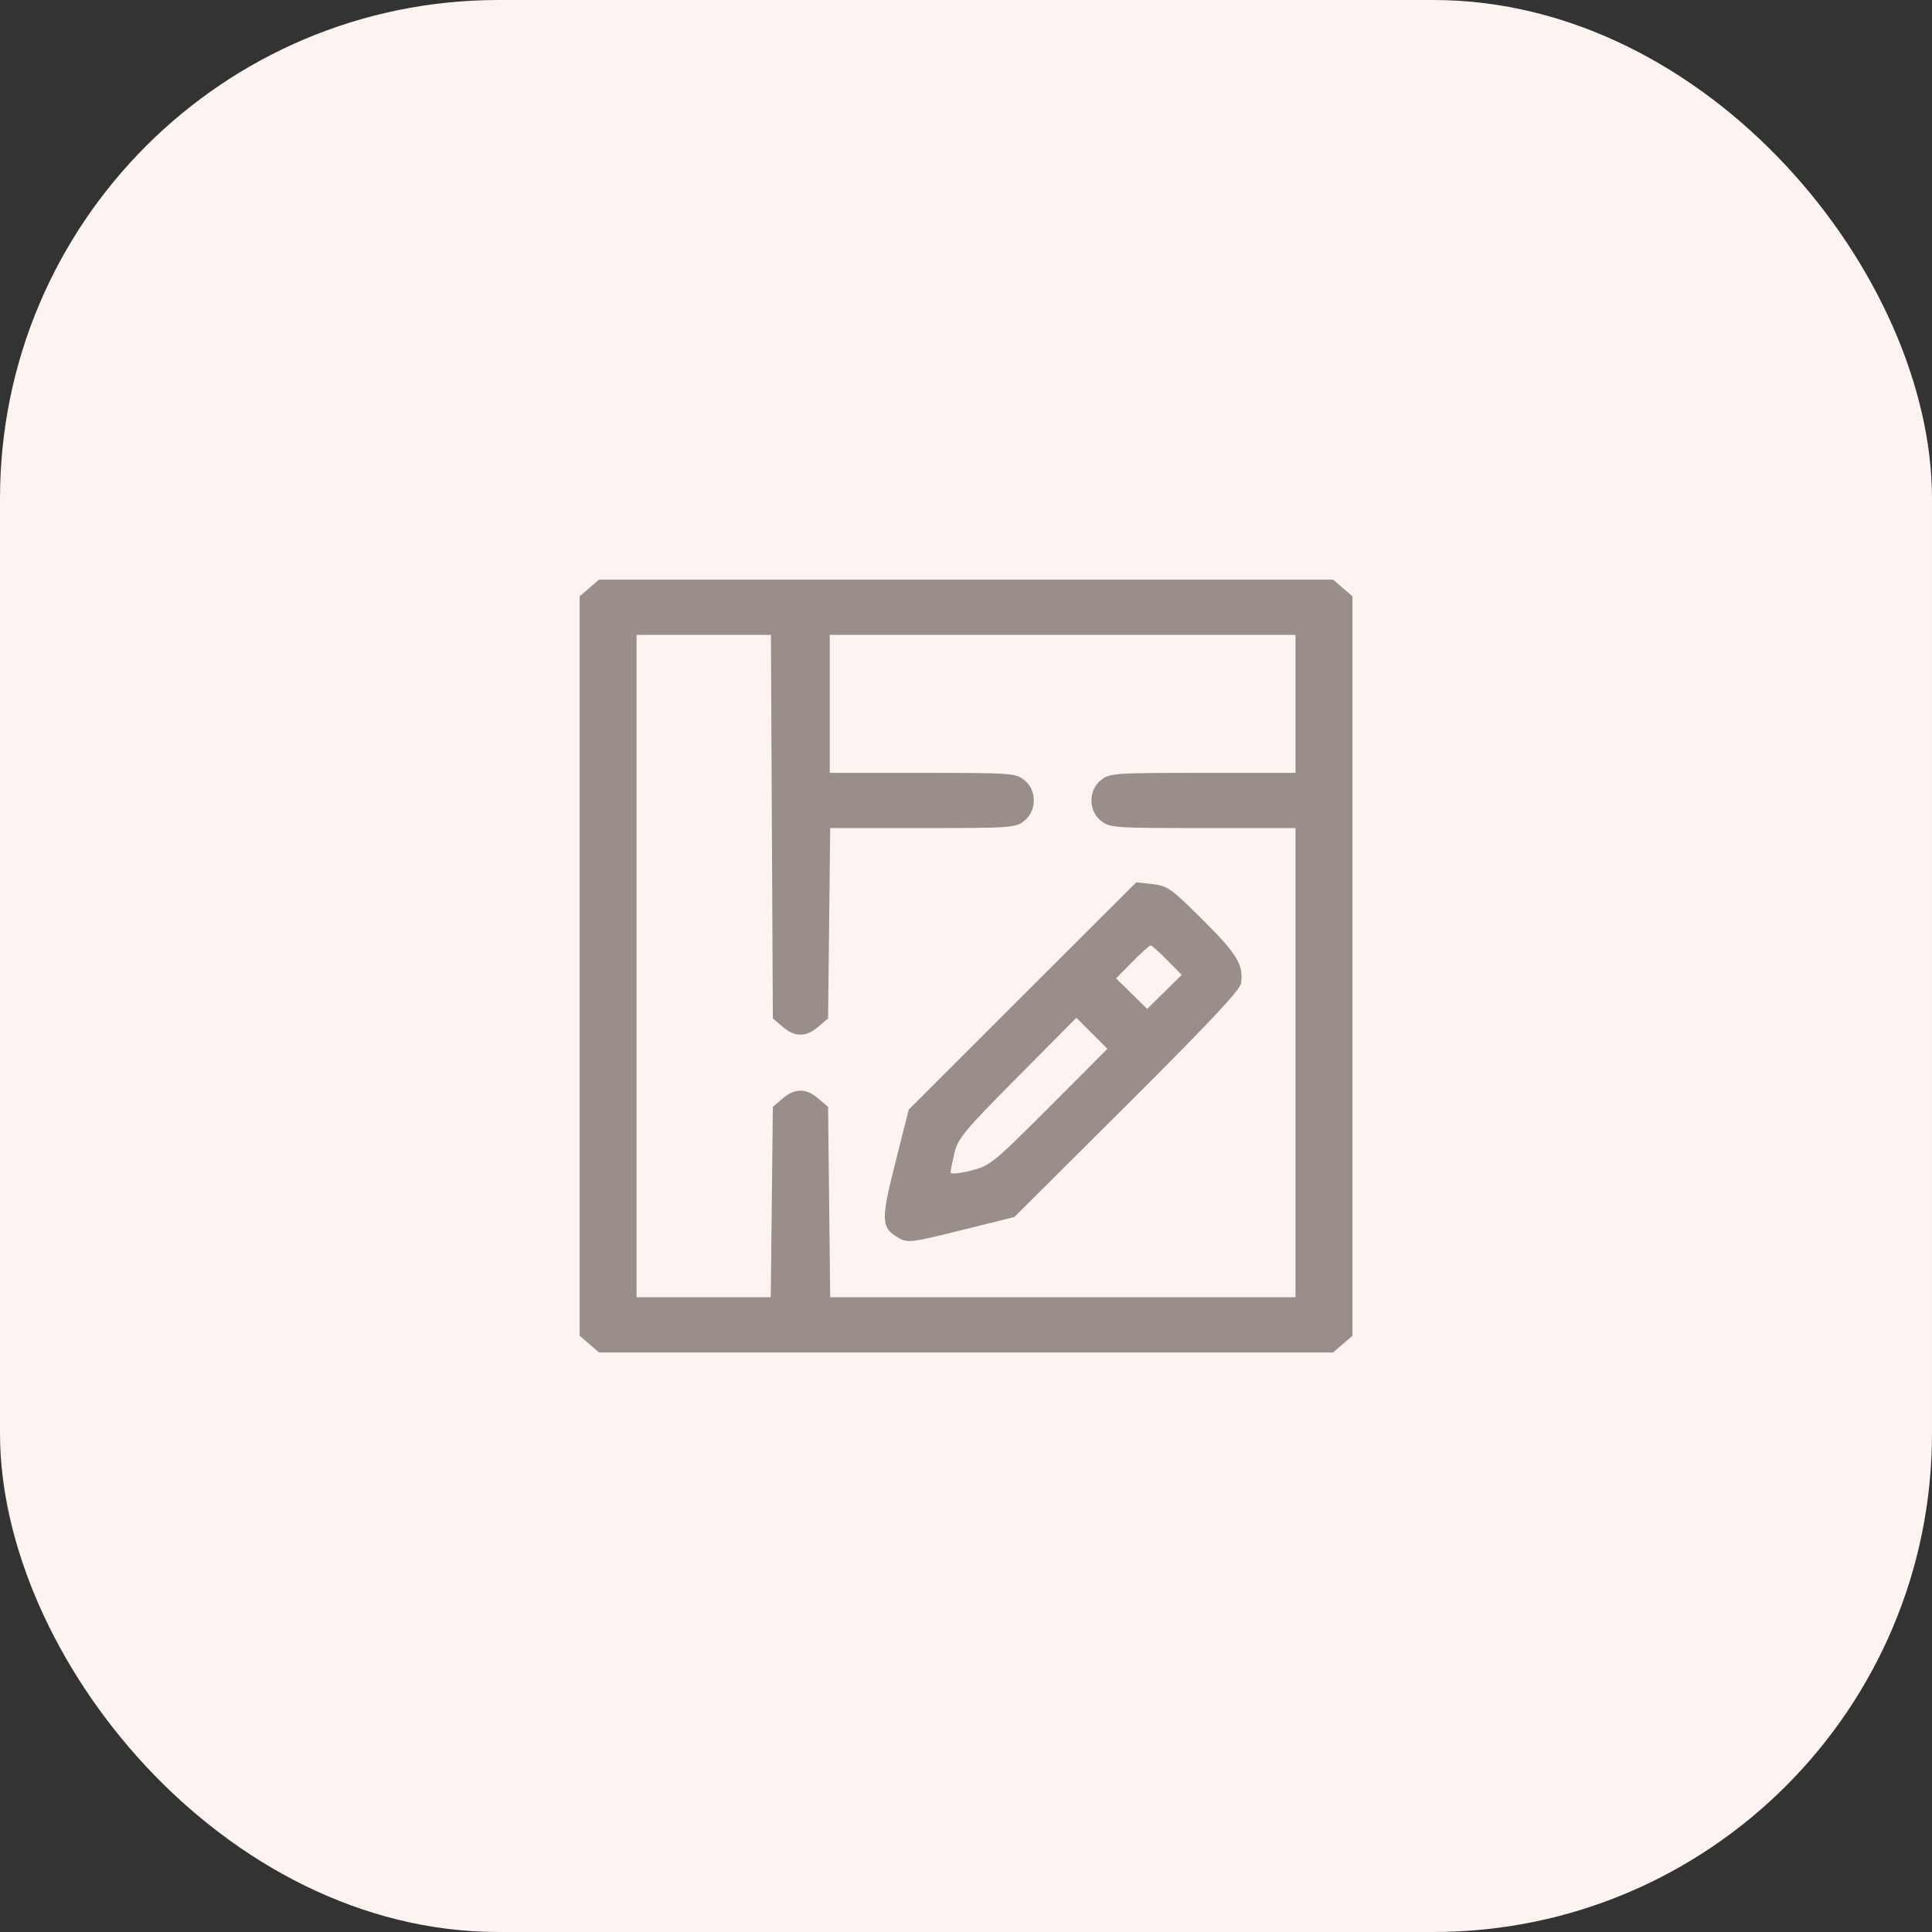 <svg width="31" height="31" viewBox="0 0 31 31" fill="none" xmlns="http://www.w3.org/2000/svg">
<rect x="0" y="0" width="31" height="31" fill="#333333" stroke="none"/>
<rect width="31" height="31" rx="8" fill="#FDF3F0"/>
<path fill-rule="evenodd" clip-rule="evenodd" d="M9.456 9.434L9.301 9.568V15.501V21.434L9.456 21.567L9.611 21.701H15.501H21.39L21.545 21.567L21.701 21.434V15.501V9.568L21.545 9.434L21.39 9.301H15.501H9.611L9.456 9.434ZM12.385 13.264L12.401 16.341L12.556 16.474C12.753 16.644 12.934 16.644 13.131 16.474L13.287 16.341L13.304 14.814L13.321 13.287H14.805C16.222 13.287 16.295 13.281 16.434 13.172C16.64 13.01 16.64 12.678 16.434 12.515C16.295 12.406 16.222 12.401 14.801 12.401H13.314V11.294V10.187H17.051H20.787V11.294V12.401H19.3C17.88 12.401 17.806 12.406 17.667 12.515C17.461 12.678 17.461 13.01 17.667 13.172C17.806 13.281 17.88 13.287 19.3 13.287H20.787V17.051V20.815H17.054H13.321L13.304 19.288L13.287 17.761L13.131 17.627C12.934 17.458 12.753 17.458 12.556 17.627L12.401 17.761L12.384 19.288L12.367 20.815H11.29H10.214V15.501V10.187H11.292H12.37L12.385 13.264ZM16.406 15.98L14.581 17.804L14.366 18.658C14.129 19.596 14.135 19.704 14.43 19.869C14.564 19.945 14.643 19.934 15.426 19.739L16.276 19.527L18.084 17.727C19.383 16.433 19.898 15.885 19.913 15.78C19.957 15.483 19.852 15.31 19.301 14.761C18.792 14.255 18.734 14.213 18.492 14.186L18.232 14.157L16.406 15.98ZM18.728 15.406L18.961 15.643L18.684 15.916L18.407 16.188L18.158 15.944L17.908 15.699L18.169 15.434C18.313 15.288 18.445 15.169 18.463 15.169C18.48 15.169 18.599 15.275 18.728 15.406ZM16.834 17.766C15.934 18.667 15.887 18.705 15.575 18.784C15.393 18.83 15.252 18.842 15.252 18.813C15.252 18.784 15.28 18.644 15.314 18.501C15.369 18.268 15.476 18.14 16.323 17.286L17.271 16.331L17.52 16.58L17.769 16.829L16.834 17.766Z" fill="#998E8A"/>
</svg>
